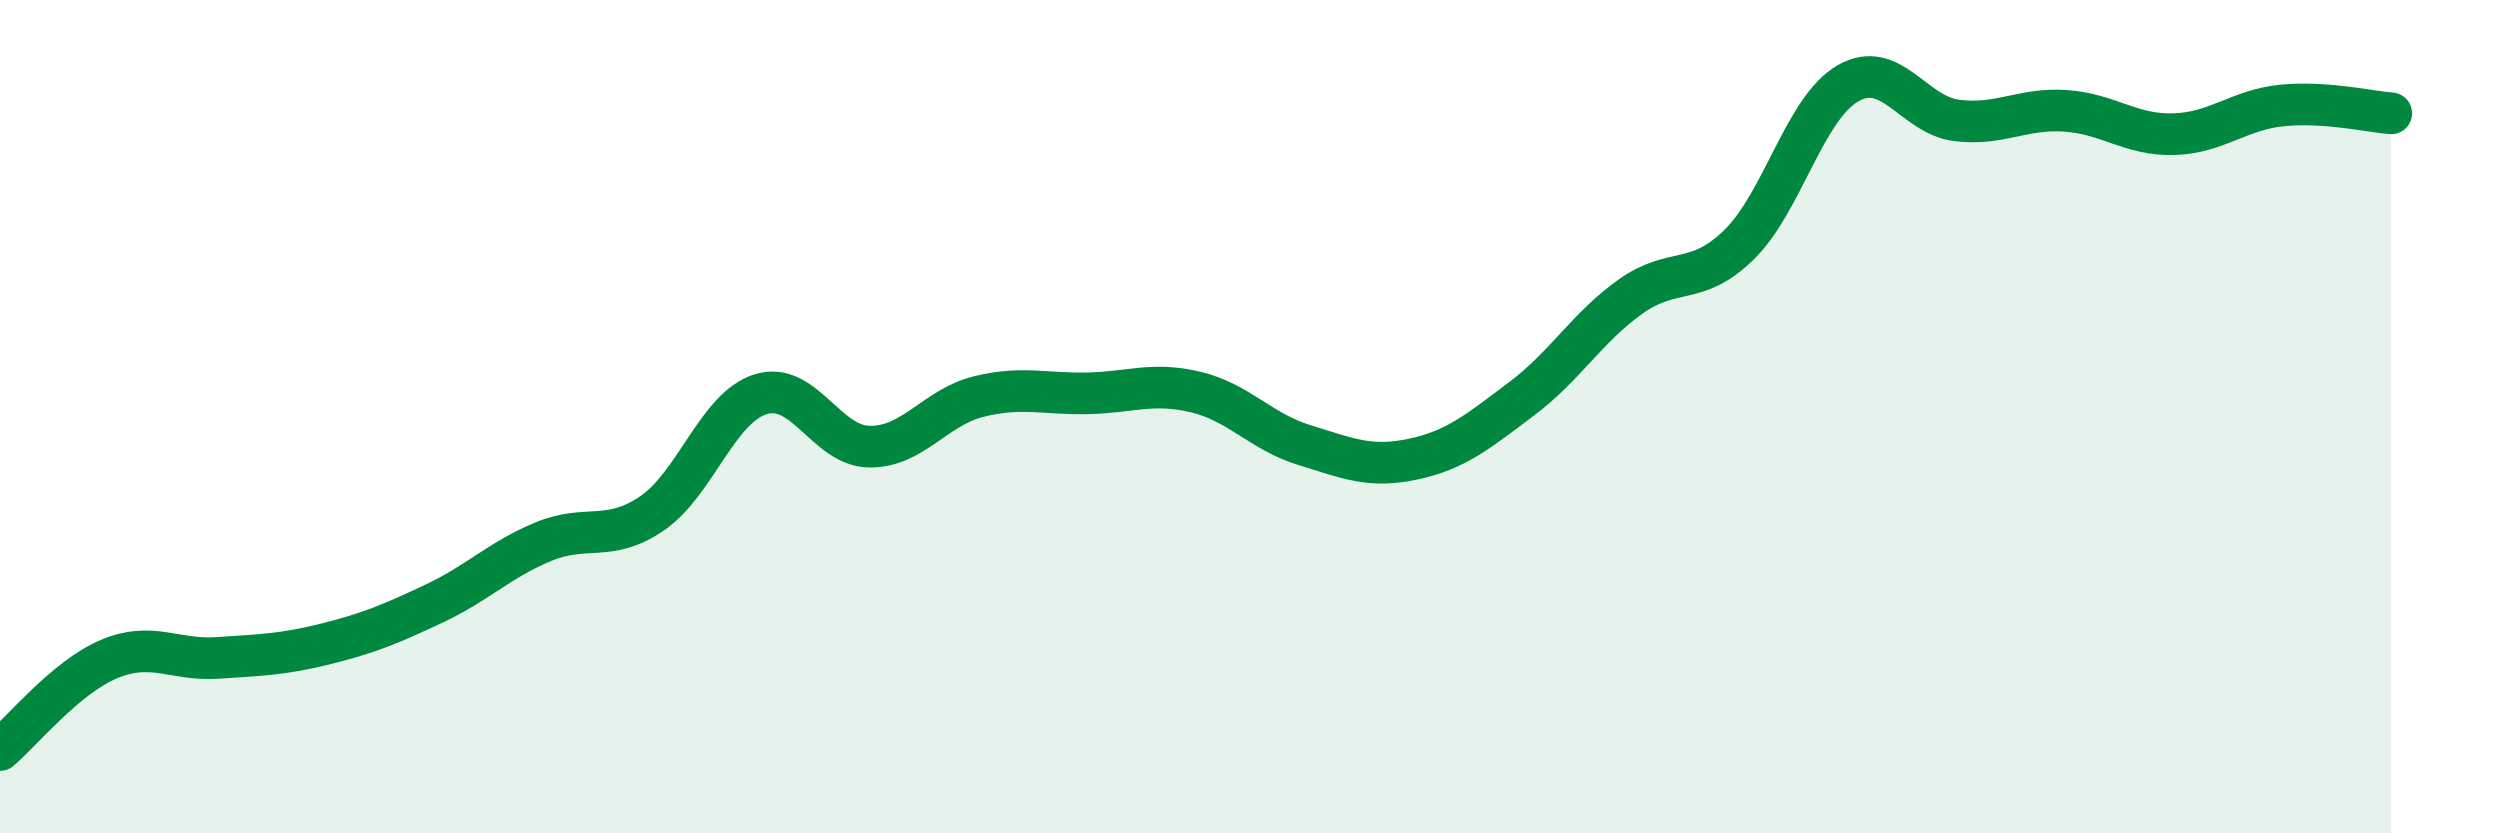 
    <svg width="60" height="20" viewBox="0 0 60 20" xmlns="http://www.w3.org/2000/svg">
      <path
        d="M 0,18 C 0.52,17.56 1.57,16.26 2.61,15.82 C 3.65,15.38 4.18,15.86 5.22,15.79 C 6.26,15.72 6.79,15.71 7.83,15.45 C 8.87,15.19 9.39,14.97 10.43,14.48 C 11.47,13.99 12,13.43 13.04,13 C 14.08,12.57 14.61,13.03 15.65,12.32 C 16.69,11.61 17.22,9.78 18.26,9.46 C 19.3,9.14 19.83,10.71 20.87,10.72 C 21.91,10.73 22.44,9.78 23.48,9.52 C 24.52,9.26 25.05,9.46 26.09,9.44 C 27.13,9.42 27.66,9.16 28.7,9.41 C 29.74,9.66 30.26,10.36 31.3,10.68 C 32.34,11 32.87,11.24 33.91,11.02 C 34.95,10.8 35.48,10.35 36.52,9.57 C 37.56,8.79 38.09,7.86 39.13,7.12 C 40.17,6.38 40.7,6.89 41.74,5.87 C 42.78,4.85 43.31,2.6 44.35,2 C 45.39,1.4 45.92,2.76 46.96,2.89 C 48,3.02 48.53,2.59 49.57,2.66 C 50.61,2.73 51.13,3.25 52.17,3.22 C 53.21,3.19 53.74,2.63 54.78,2.53 C 55.82,2.43 56.87,2.68 57.39,2.72L57.39 20L0 20Z"
        fill="#008740"
        opacity="0.1"
        stroke-linecap="round"
        stroke-linejoin="round"
      />
      <path
        d="M 0,18 C 0.52,17.56 1.57,16.26 2.61,15.82 C 3.65,15.38 4.18,15.86 5.22,15.79 C 6.26,15.72 6.79,15.71 7.83,15.45 C 8.87,15.19 9.39,14.97 10.43,14.48 C 11.47,13.99 12,13.43 13.04,13 C 14.08,12.57 14.61,13.03 15.65,12.32 C 16.69,11.61 17.22,9.78 18.26,9.46 C 19.3,9.14 19.83,10.71 20.87,10.72 C 21.91,10.73 22.44,9.78 23.48,9.52 C 24.52,9.26 25.05,9.46 26.09,9.44 C 27.13,9.42 27.66,9.16 28.7,9.41 C 29.74,9.66 30.26,10.36 31.3,10.68 C 32.34,11 32.87,11.24 33.91,11.02 C 34.95,10.8 35.48,10.35 36.52,9.57 C 37.56,8.79 38.09,7.86 39.13,7.12 C 40.17,6.38 40.7,6.89 41.74,5.87 C 42.78,4.85 43.31,2.6 44.35,2 C 45.39,1.4 45.92,2.76 46.96,2.89 C 48,3.02 48.53,2.59 49.57,2.66 C 50.61,2.73 51.13,3.25 52.17,3.22 C 53.21,3.19 53.74,2.63 54.78,2.53 C 55.82,2.43 56.87,2.68 57.39,2.72"
        stroke="#008740"
        stroke-width="1"
        fill="none"
        stroke-linecap="round"
        stroke-linejoin="round"
      />
    </svg>
  